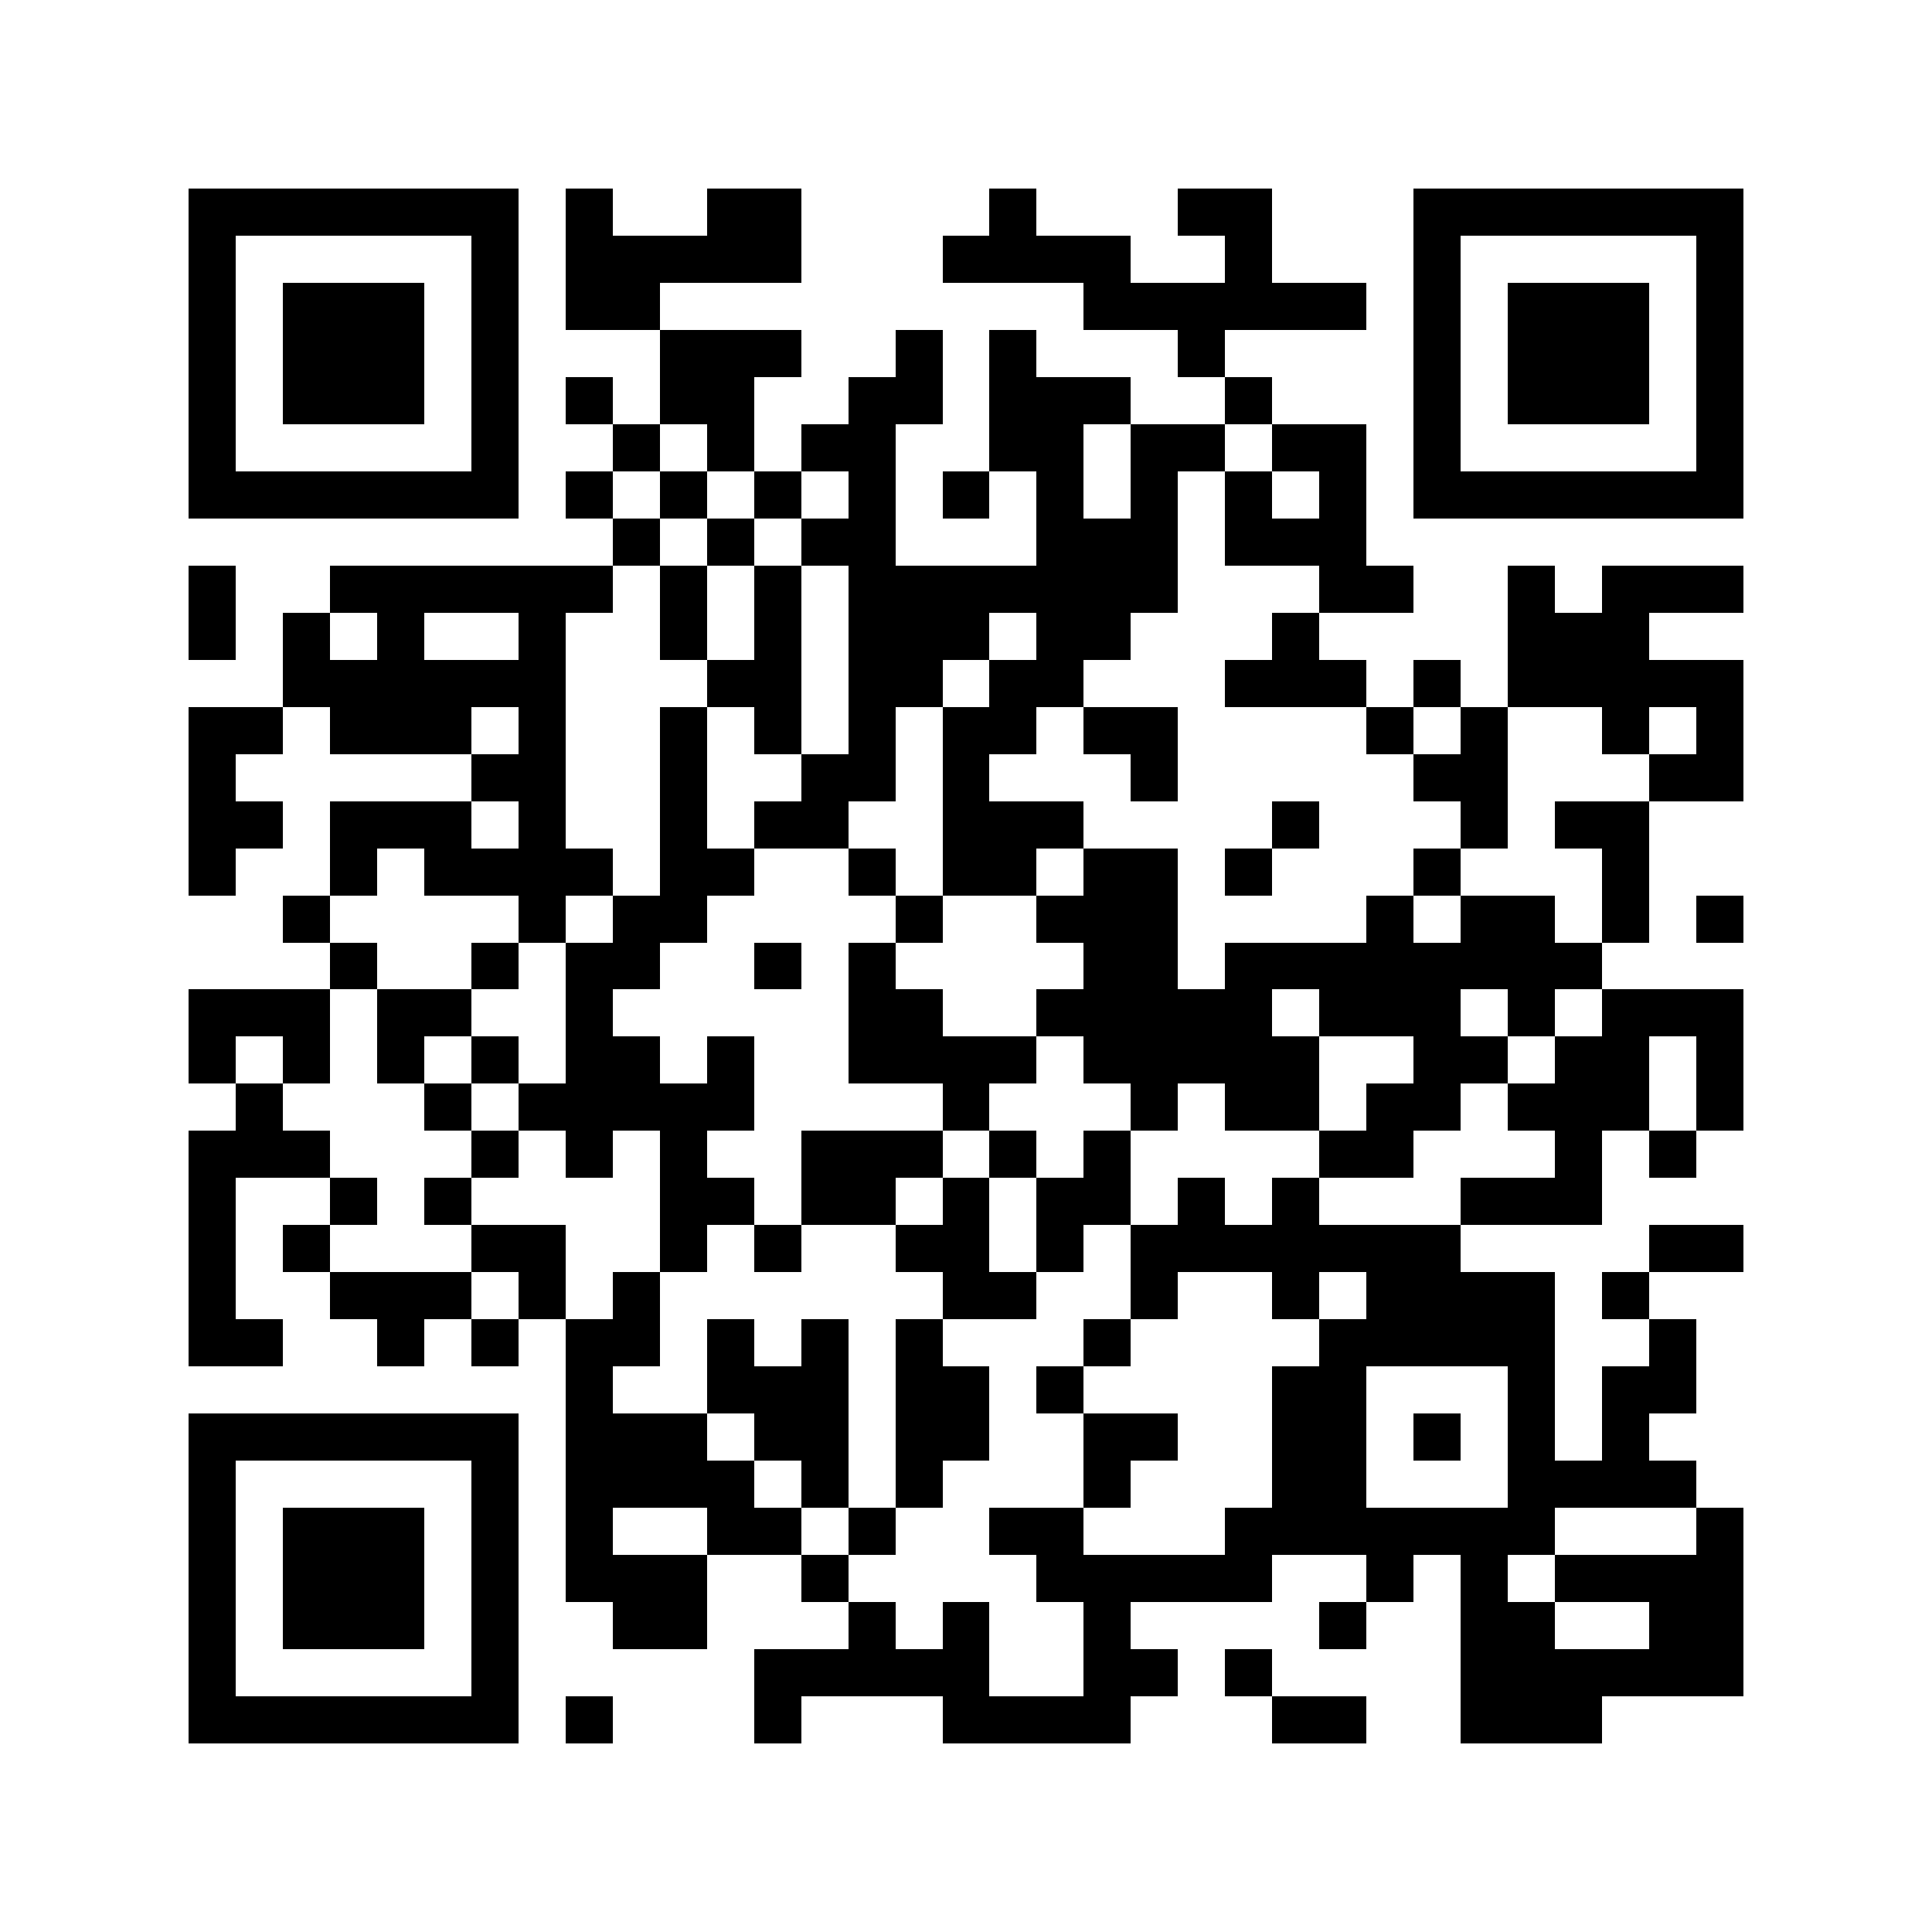 <svg xmlns="http://www.w3.org/2000/svg" width="150" height="150" viewBox="0 0 41 41" shape-rendering="crispEdges"><path fill="#ffffff" d="M0 0h41v41H0z"/><path stroke="#000000" d="M4 4.5h7m1 0h1m2 0h2m4 0h1m3 0h2m3 0h7M4 5.5h1m5 0h1m1 0h5m3 0h4m2 0h1m3 0h1m5 0h1M4 6.5h1m1 0h3m1 0h1m1 0h2m9 0h6m1 0h1m1 0h3m1 0h1M4 7.5h1m1 0h3m1 0h1m3 0h3m2 0h1m1 0h1m3 0h1m4 0h1m1 0h3m1 0h1M4 8.5h1m1 0h3m1 0h1m1 0h1m1 0h2m2 0h2m1 0h3m2 0h1m3 0h1m1 0h3m1 0h1M4 9.5h1m5 0h1m2 0h1m1 0h1m1 0h2m2 0h2m1 0h2m1 0h2m1 0h1m5 0h1M4 10.5h7m1 0h1m1 0h1m1 0h1m1 0h1m1 0h1m1 0h1m1 0h1m1 0h1m1 0h1m1 0h7M13 11.5h1m1 0h1m1 0h2m3 0h3m1 0h3M4 12.5h1m2 0h6m1 0h1m1 0h1m1 0h7m3 0h2m2 0h1m1 0h3M4 13.5h1m1 0h1m1 0h1m2 0h1m2 0h1m1 0h1m1 0h3m1 0h2m3 0h1m4 0h3M6 14.5h6m3 0h2m1 0h2m1 0h2m3 0h3m1 0h1m1 0h5M4 15.5h2m1 0h3m1 0h1m2 0h1m1 0h1m1 0h1m1 0h2m1 0h2m4 0h1m1 0h1m2 0h1m1 0h1M4 16.5h1m5 0h2m2 0h1m2 0h2m1 0h1m3 0h1m5 0h2m3 0h2M4 17.5h2m1 0h3m1 0h1m2 0h1m1 0h2m2 0h3m4 0h1m3 0h1m1 0h2M4 18.5h1m2 0h1m1 0h4m1 0h2m2 0h1m1 0h2m1 0h2m1 0h1m3 0h1m3 0h1M6 19.5h1m4 0h1m1 0h2m4 0h1m2 0h3m4 0h1m1 0h2m1 0h1m1 0h1M7 20.5h1m2 0h1m1 0h2m2 0h1m1 0h1m4 0h2m1 0h8M4 21.5h3m1 0h2m2 0h1m5 0h2m2 0h5m1 0h3m1 0h1m1 0h3M4 22.5h1m1 0h1m1 0h1m1 0h1m1 0h2m1 0h1m2 0h4m1 0h5m2 0h2m1 0h2m1 0h1M5 23.5h1m3 0h1m1 0h5m4 0h1m3 0h1m1 0h2m1 0h2m1 0h3m1 0h1M4 24.5h3m3 0h1m1 0h1m1 0h1m2 0h3m1 0h1m1 0h1m4 0h2m3 0h1m1 0h1M4 25.5h1m2 0h1m1 0h1m4 0h2m1 0h2m1 0h1m1 0h2m1 0h1m1 0h1m3 0h3M4 26.5h1m1 0h1m3 0h2m2 0h1m1 0h1m2 0h2m1 0h1m1 0h7m4 0h2M4 27.5h1m2 0h3m1 0h1m1 0h1m6 0h2m2 0h1m2 0h1m1 0h4m1 0h1M4 28.5h2m2 0h1m1 0h1m1 0h2m1 0h1m1 0h1m1 0h1m3 0h1m4 0h5m2 0h1M12 29.5h1m2 0h3m1 0h2m1 0h1m4 0h2m3 0h1m1 0h2M4 30.5h7m1 0h3m1 0h2m1 0h2m2 0h2m2 0h2m1 0h1m1 0h1m1 0h1M4 31.5h1m5 0h1m1 0h4m1 0h1m1 0h1m3 0h1m3 0h2m3 0h4M4 32.5h1m1 0h3m1 0h1m1 0h1m2 0h2m1 0h1m2 0h2m3 0h7m3 0h1M4 33.5h1m1 0h3m1 0h1m1 0h3m2 0h1m4 0h5m2 0h1m1 0h1m1 0h4M4 34.5h1m1 0h3m1 0h1m2 0h2m3 0h1m1 0h1m2 0h1m4 0h1m2 0h2m2 0h2M4 35.5h1m5 0h1m5 0h5m2 0h2m1 0h1m4 0h6M4 36.5h7m1 0h1m3 0h1m3 0h4m3 0h2m2 0h3"/></svg>
